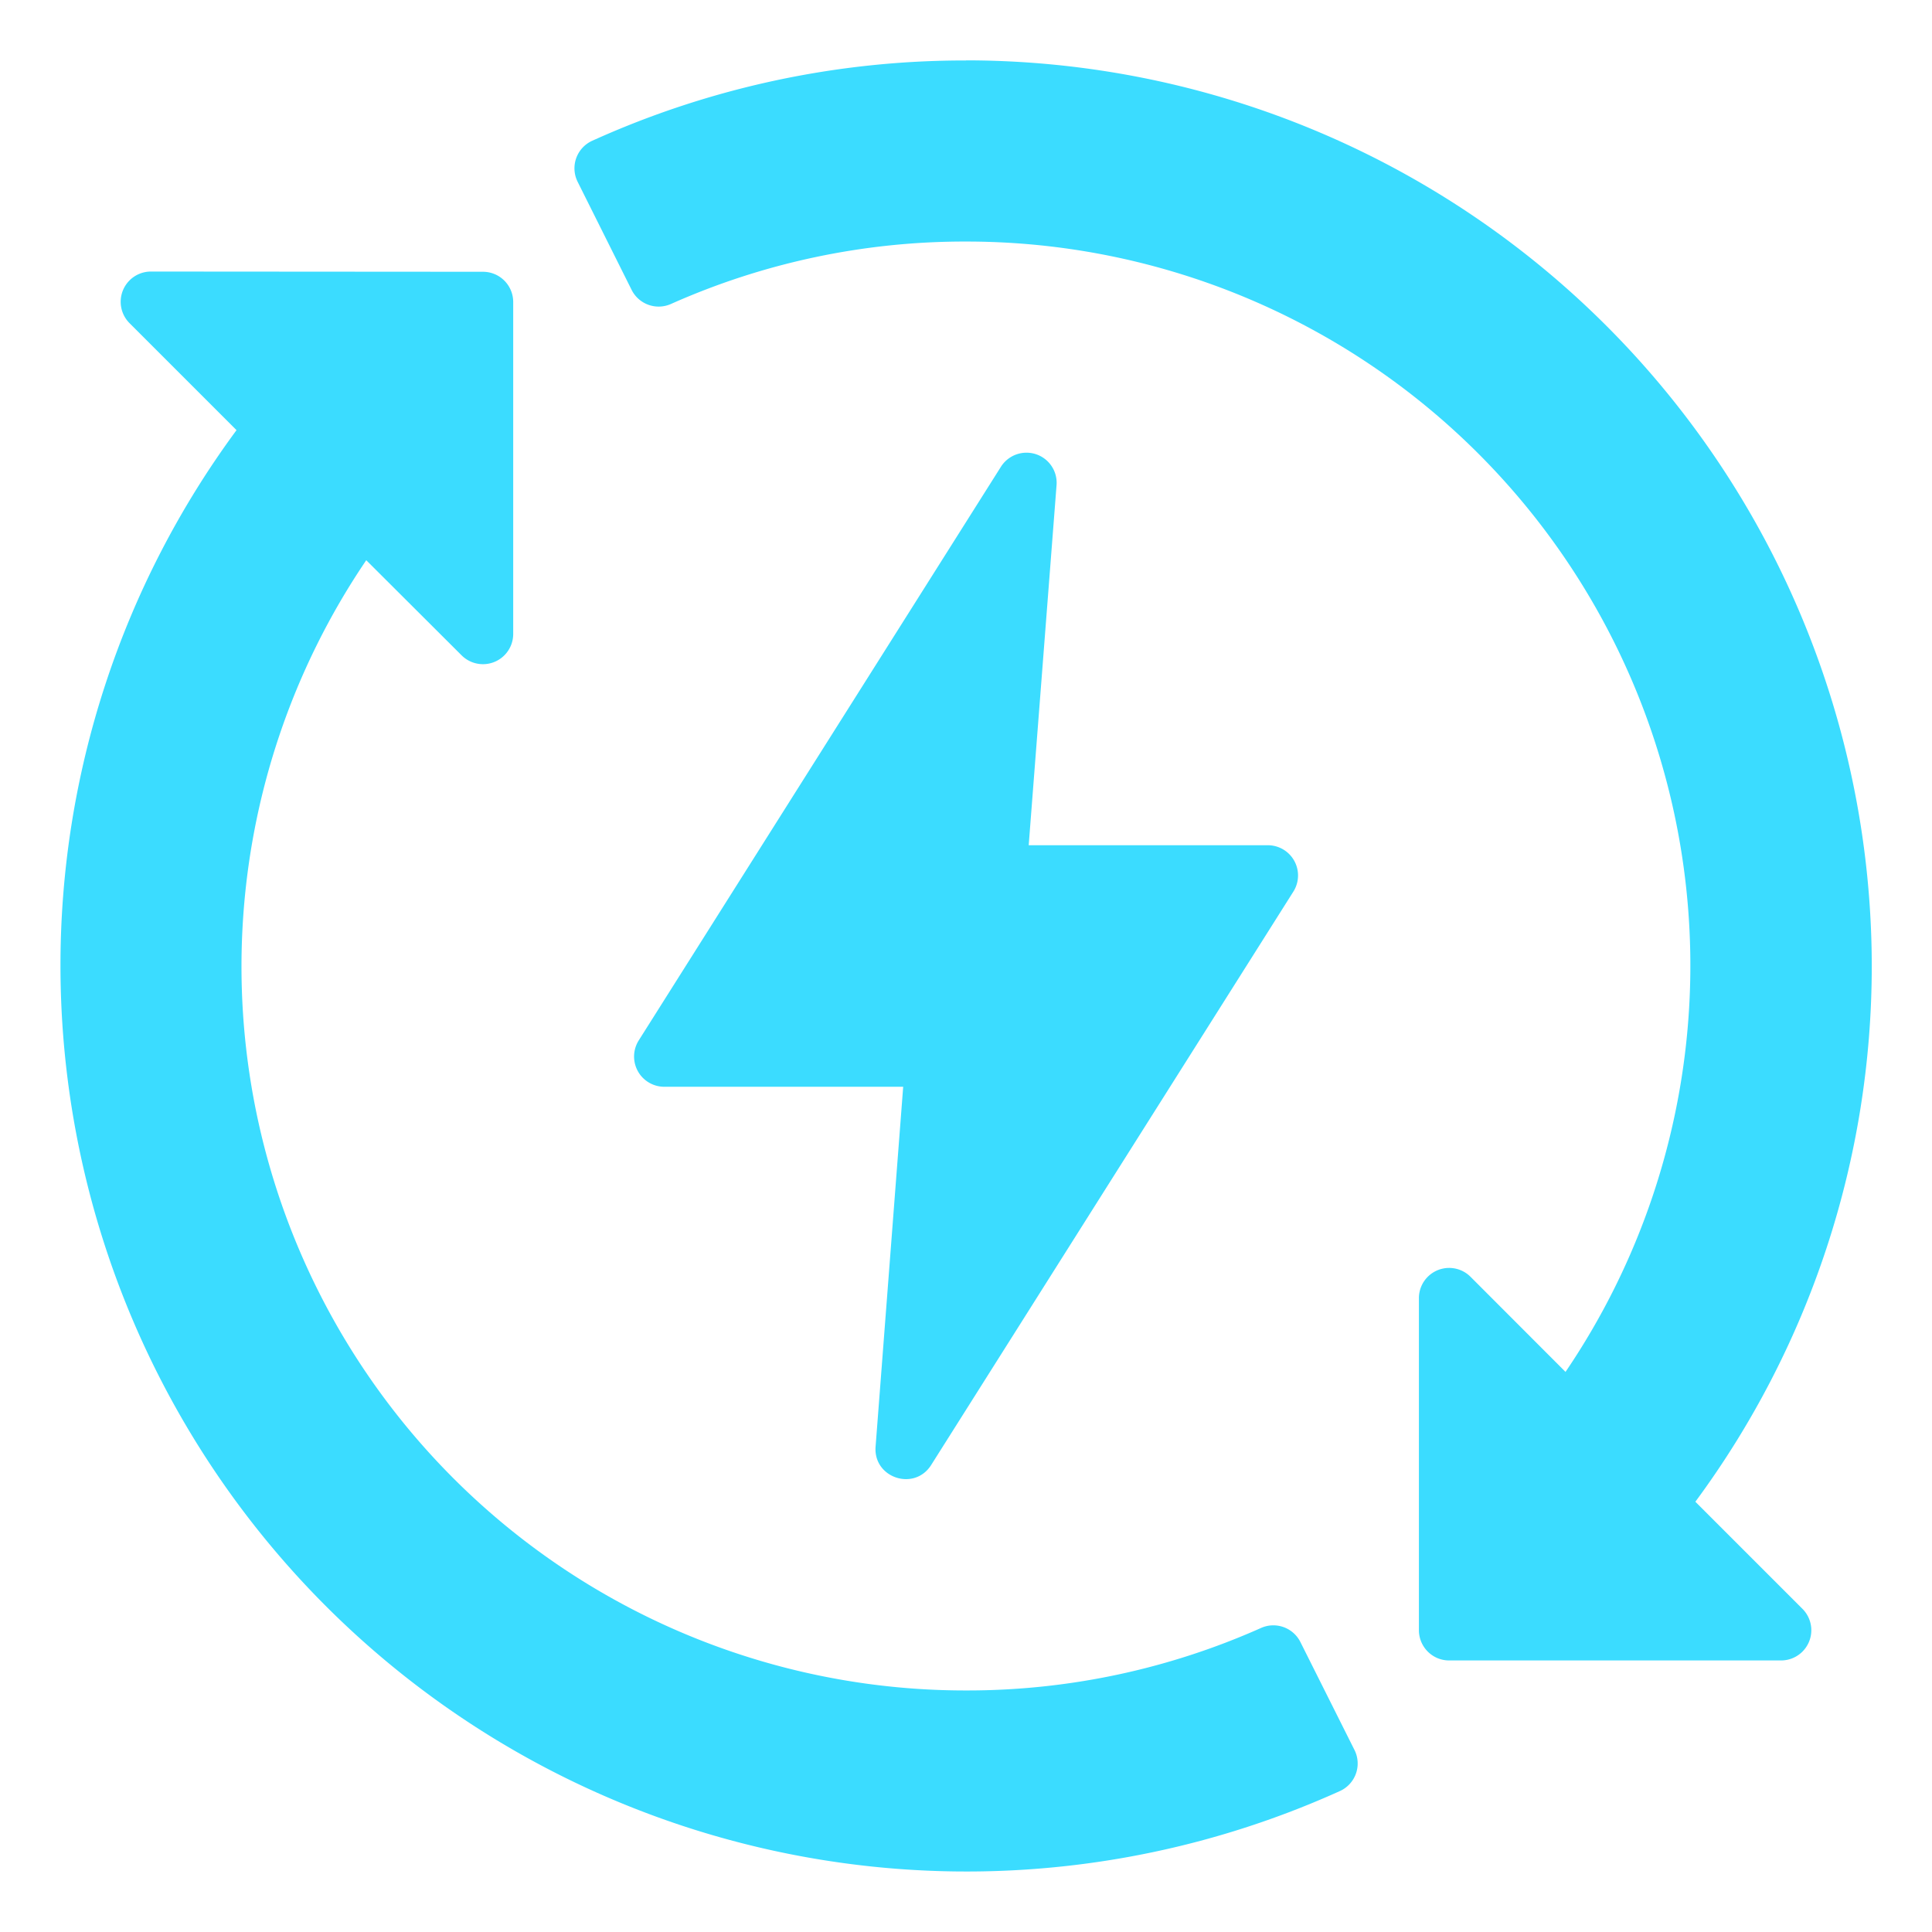 <svg xmlns="http://www.w3.org/2000/svg" version="1.1" xmlns:xlink="http://www.w3.org/1999/xlink" xmlns:svgjs="http://svgjs.com/svgjs" width="512" height="512" x="0" y="0" viewBox="0 0 16.933 16.933" style="enable-background:new 0 0 512 512" xml:space="preserve" class=""><g><path d="M8.467.53a7.912 7.912 0 0 0-3.277.704.265.265 0 0 0-.127.36l.473.947a.265.265 0 0 0 .345.123 6.322 6.322 0 0 1 2.586-.547 6.345 6.345 0 0 1 5.254 9.907l-.834-.835a.265.265 0 0 0-.451.188v2.91c0 .146.117.265.263.266h2.91a.265.265 0 0 0 .188-.453l-.938-.938a7.899 7.899 0 0 0 1.546-4.695A7.942 7.942 0 0 0 8.467.529zM1.322 2.38a.265.265 0 0 0-.187.452l.938.938A7.9 7.9 0 0 0 .53 8.467a7.942 7.942 0 0 0 11.215 7.23.265.265 0 0 0 .126-.36l-.474-.946a.265.265 0 0 0-.344-.123 6.323 6.323 0 0 1-2.586.548A6.345 6.345 0 0 1 3.21 4.91l.837.835a.265.265 0 0 0 .451-.188v-2.91a.265.265 0 0 0-.265-.265zm7.66 1.588a.265.265 0 0 0-.21.124L5.598 9.119a.265.265 0 0 0 .222.406h2.096l-.242 3.155c-.02.273.338.392.486.162l3.176-5.028a.265.265 0 0 0-.225-.406H9.016l.244-3.154a.264.264 0 0 0-.277-.286z" fill="#3BDCFF" data-original="#000000"></path></g></svg>